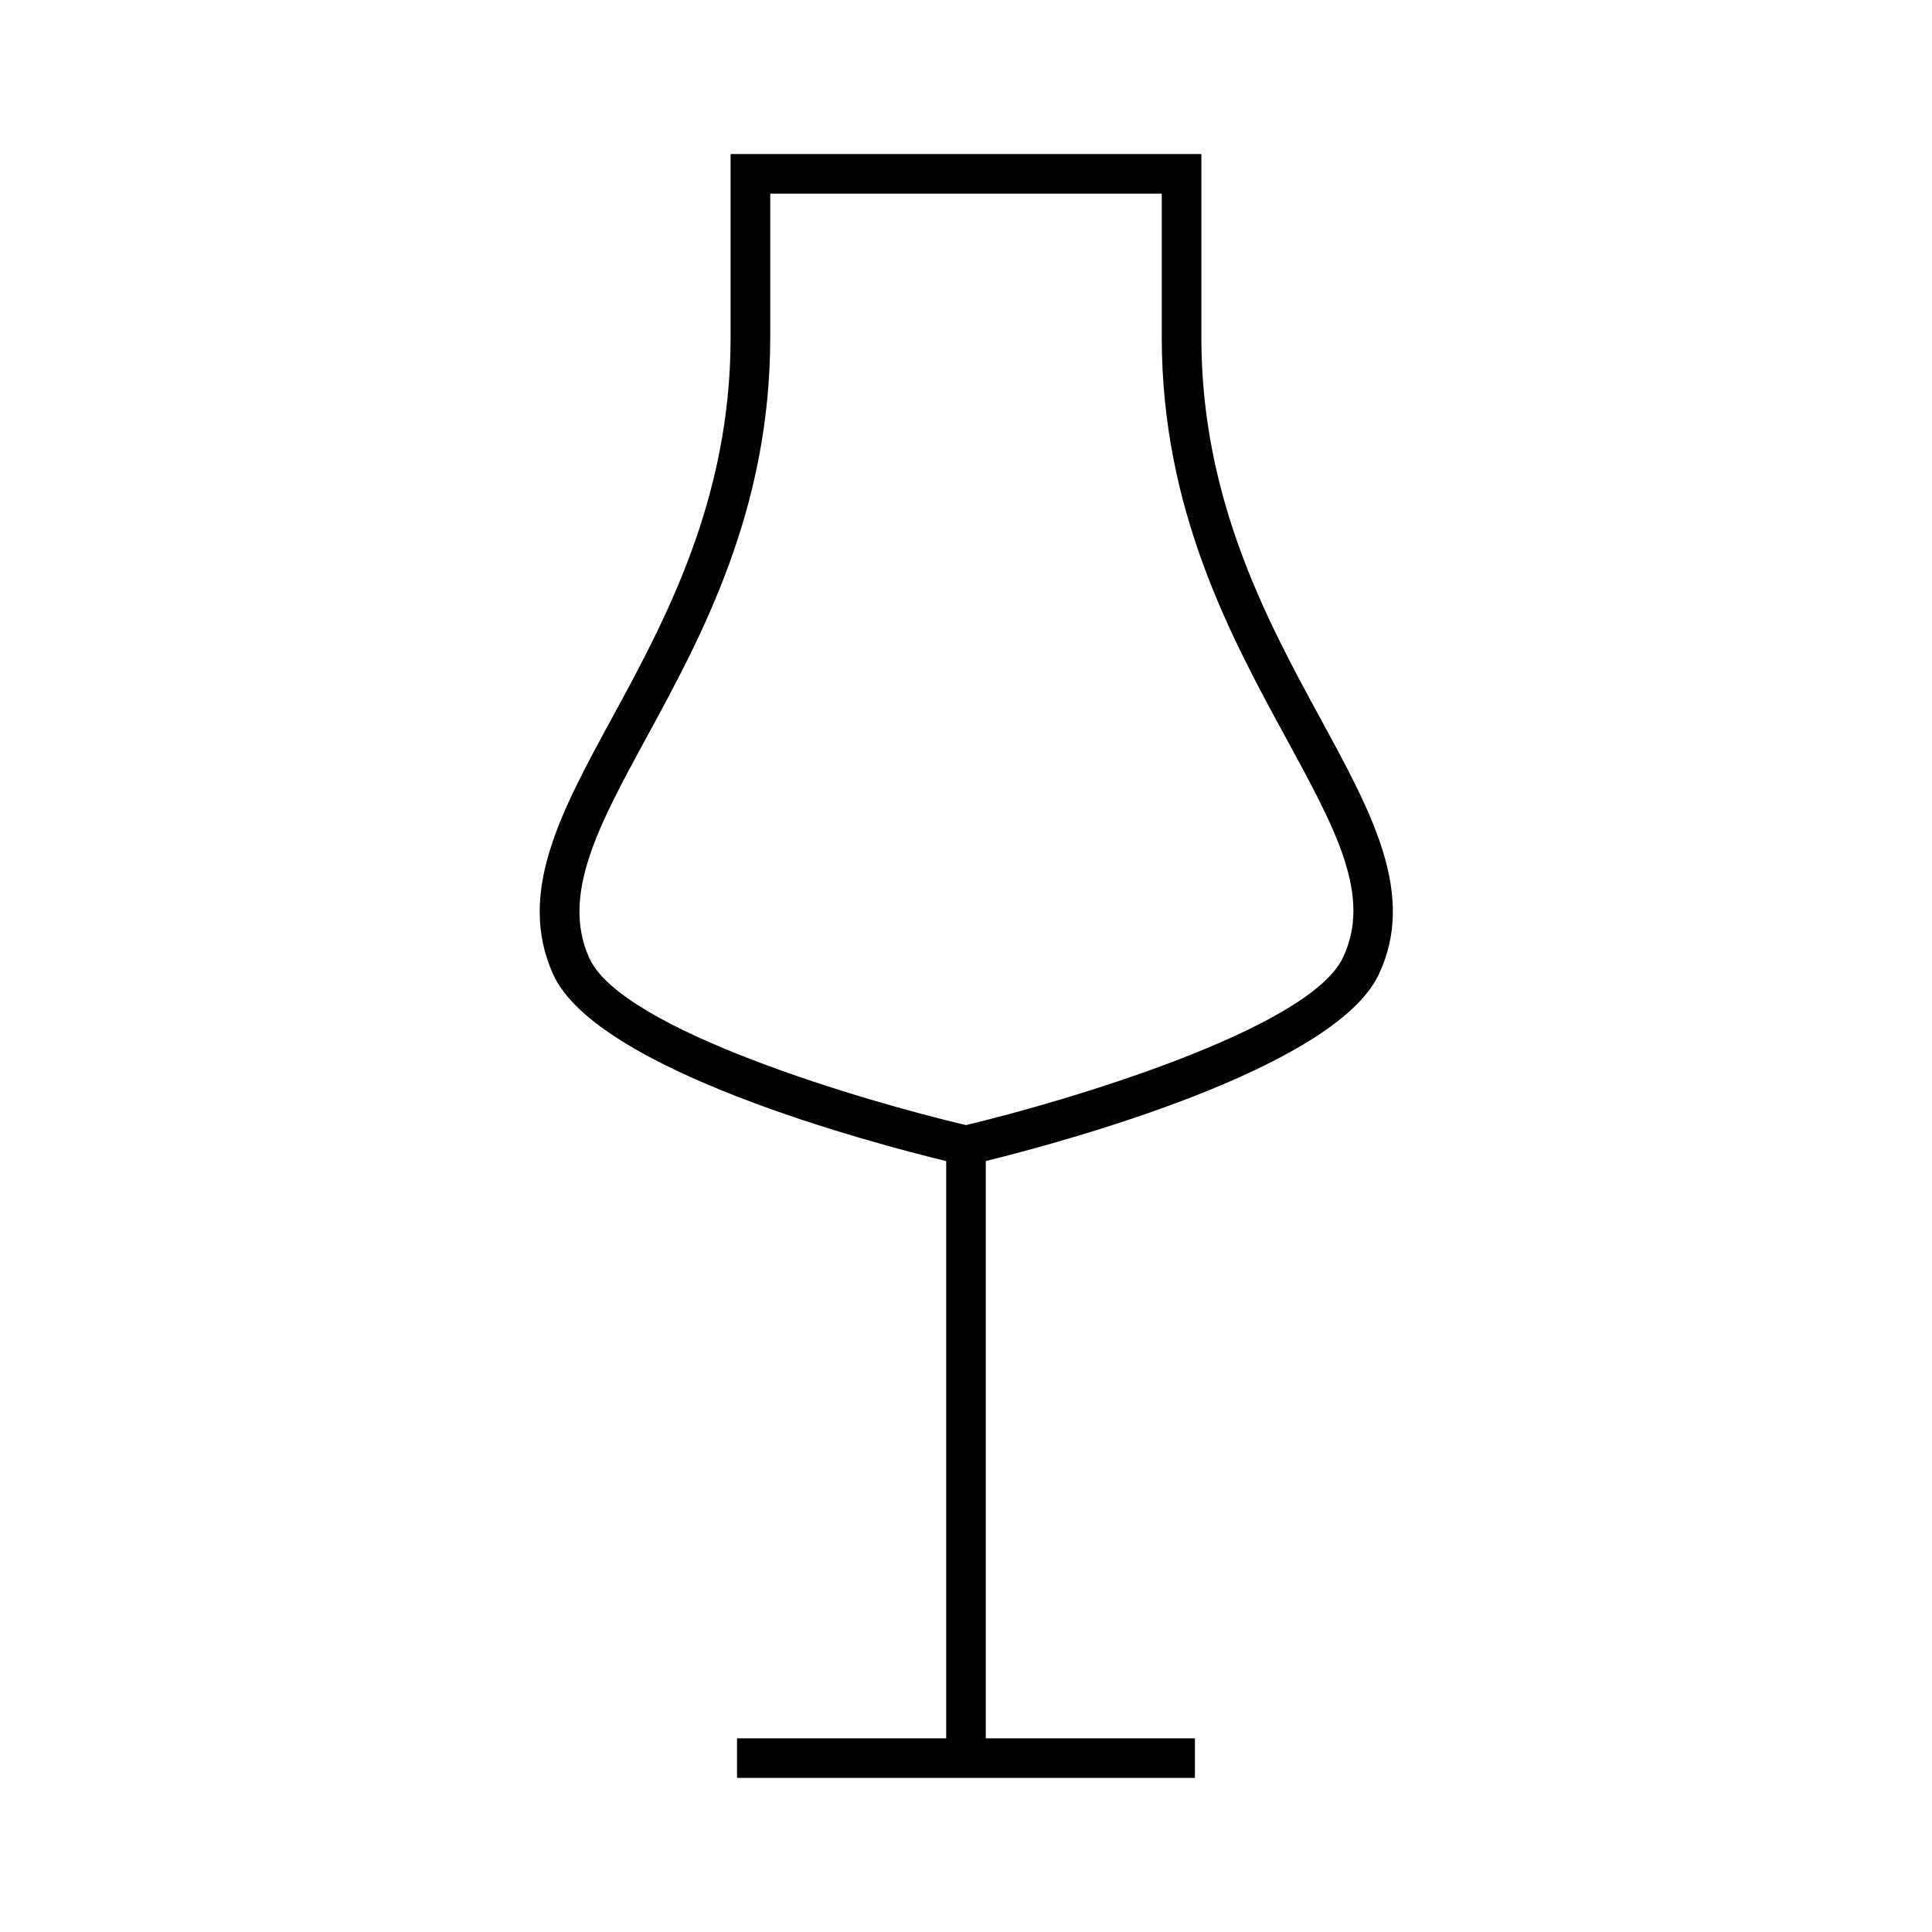 <?xml version="1.0" encoding="UTF-8"?>
<!-- The Best Svg Icon site in the world: iconSvg.co, Visit us! https://iconsvg.co -->
<svg fill="#000000" width="800px" height="800px" version="1.1" viewBox="144 144 512 512" xmlns="http://www.w3.org/2000/svg">
 <path d="m394.75 451.71v152.96h-55.426v10.496h121.34v-10.496h-55.426l0.004-152.98c19.68-4.856 92.277-24.297 104.15-49.457 9.977-21.125-1.742-42.629-15.309-67.531-14.129-25.938-31.715-58.211-31.715-101.28v-48.602h-124.75v48.598c0 43.098-17.48 75.215-31.52 101.02-13.504 24.812-25.164 46.242-15.543 67.699 11.406 25.453 84.406 44.754 104.19 49.566zm-79.43-112.25c14.617-26.848 32.801-60.262 32.801-106.04v-38.102h103.76v38.105c0 45.738 18.293 79.312 32.996 106.29 13.199 24.227 22.734 41.727 15.035 58.031-9.031 19.129-74.043 38.254-99.918 44.418-25.992-6.094-91.227-25.074-99.855-44.324-7.492-16.711 2.516-35.098 15.184-58.387z"/>
</svg>